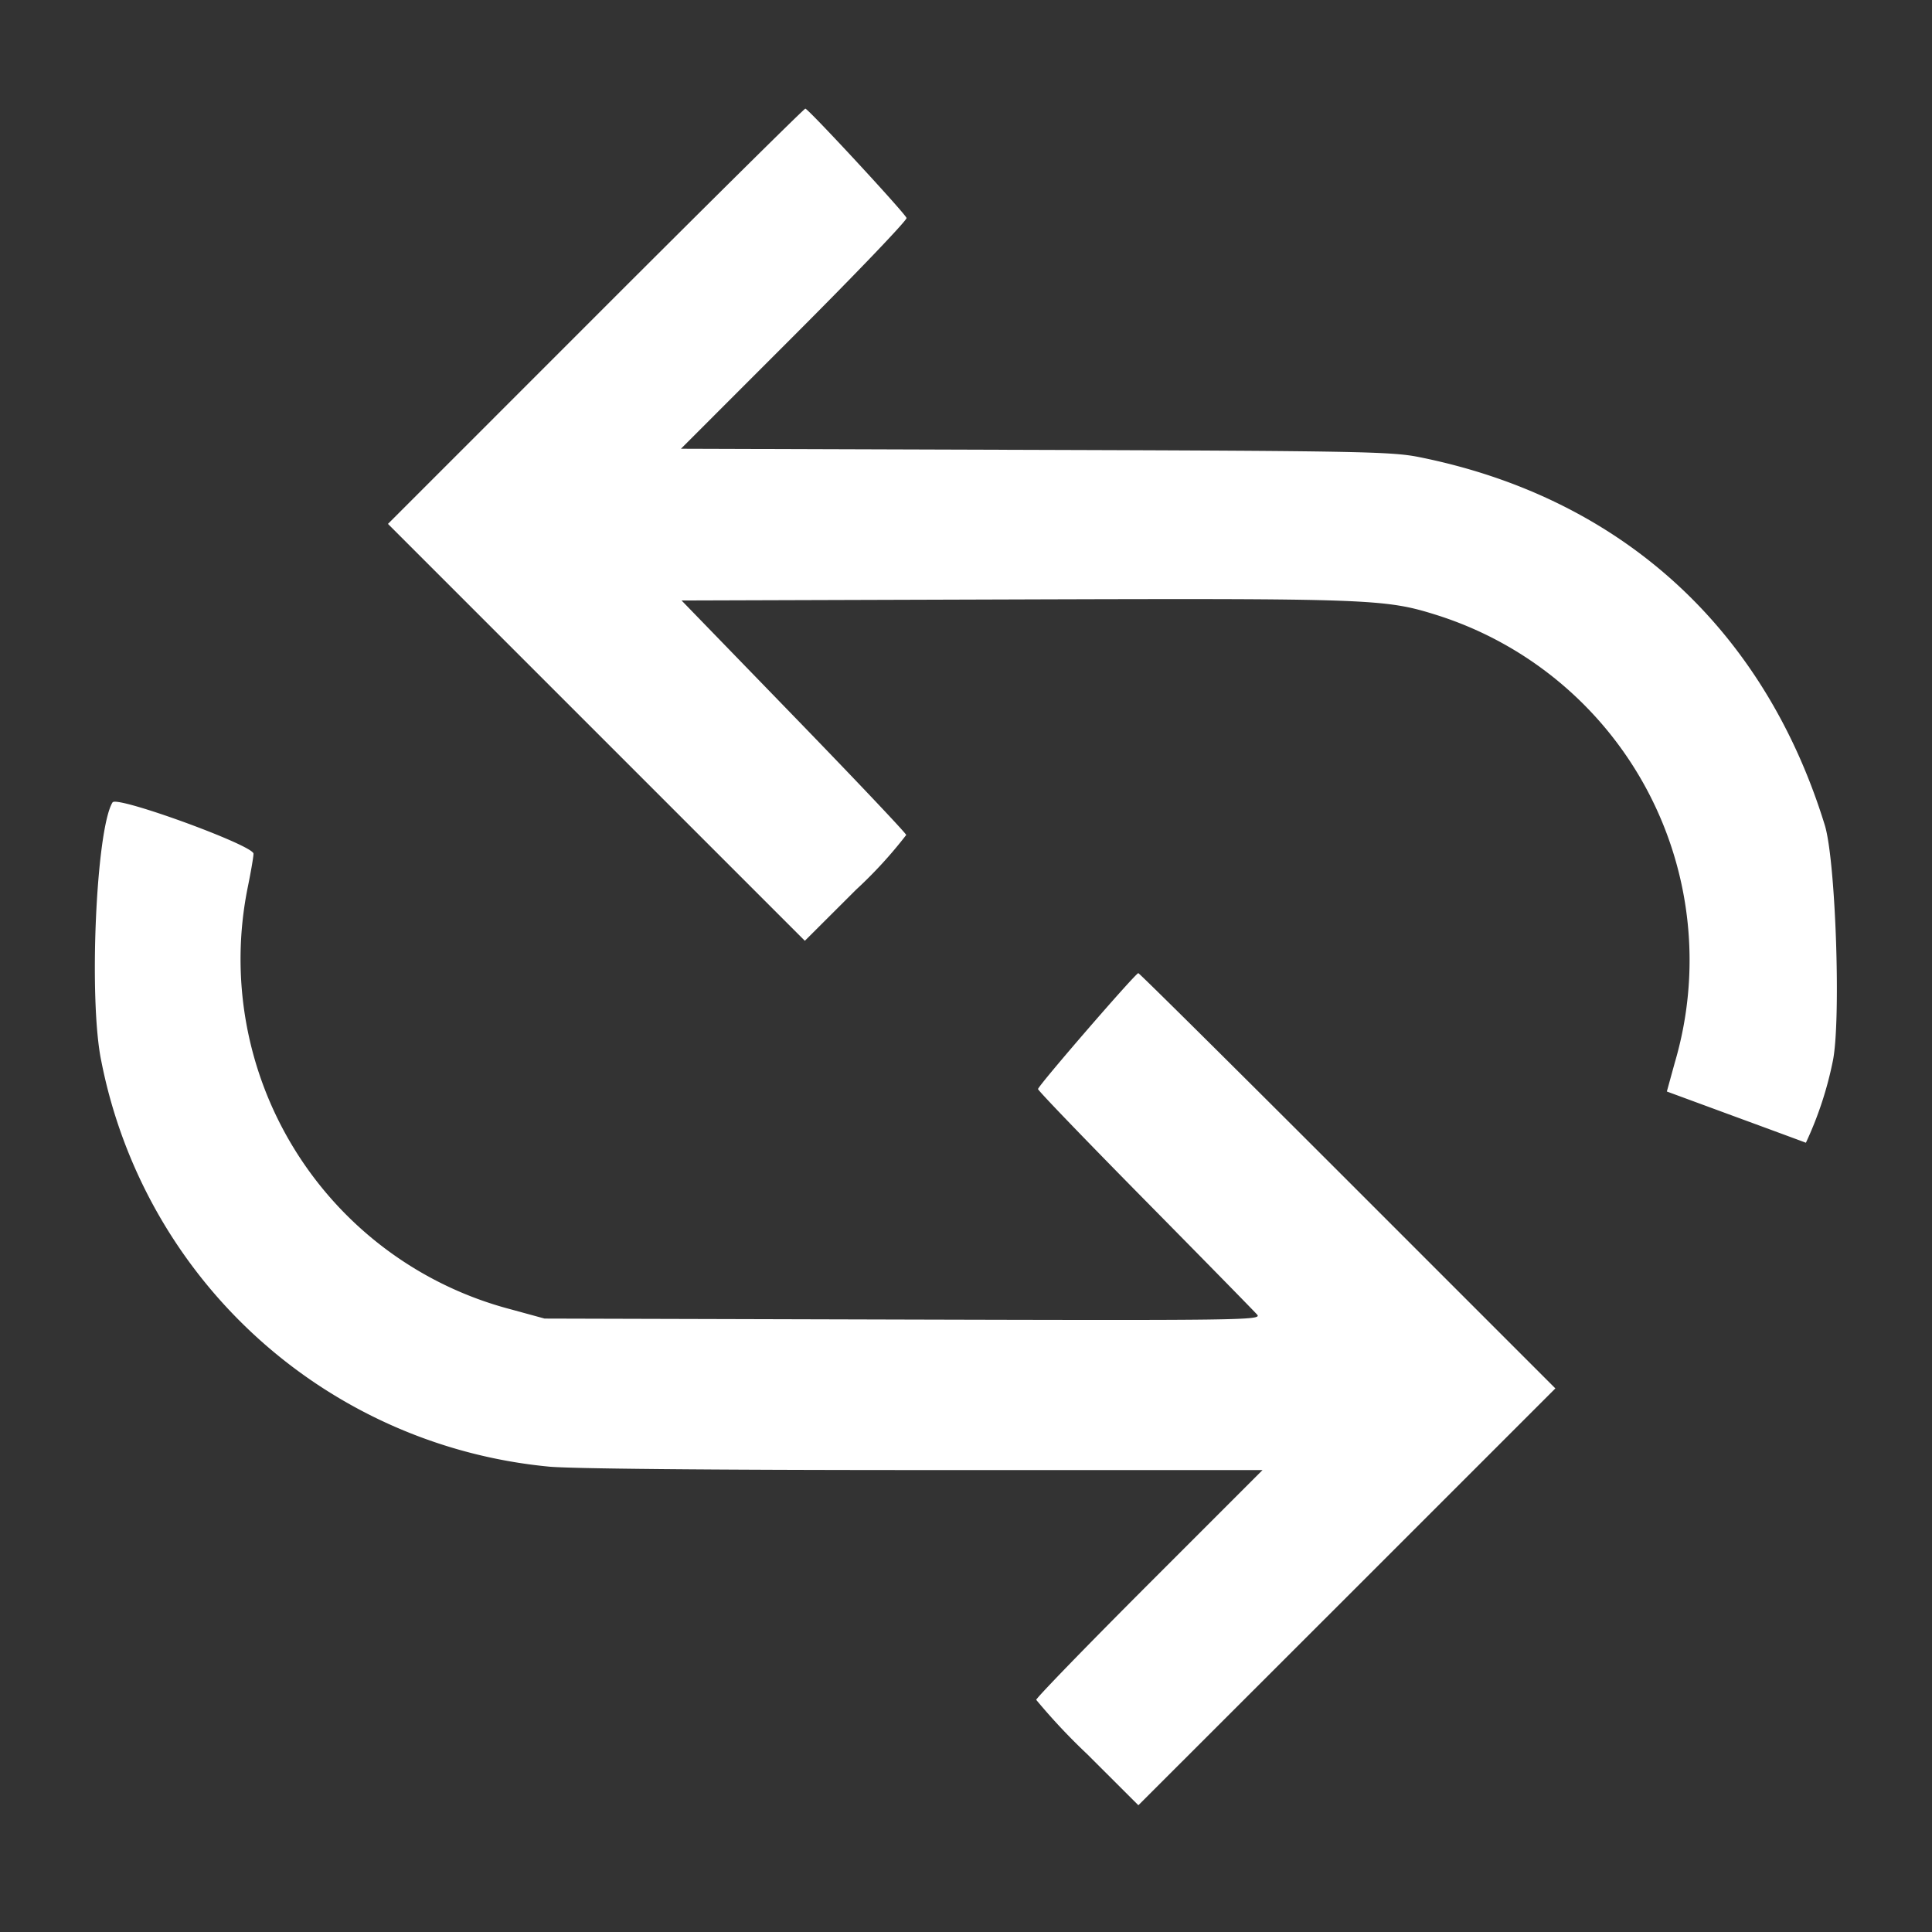 <svg xmlns="http://www.w3.org/2000/svg" xmlns:xlink="http://www.w3.org/1999/xlink" width="100" height="100" viewBox="0 0 100 100">
  <rect x="0" y="0" width="100" height="100" fill="#333333" stroke="none"/>
  <defs>
    <clipPath id="clip-platform-customer-service-process-3">
      <rect width="100" height="100"/>
    </clipPath>
  </defs>
  <g id="platform-customer-service-process-3" clip-path="url(#clip-platform-customer-service-process-3)">
    <g id="svgg" transform="translate(4.91 5.624)">
      <path id="path0" d="M26.22,15.435,15.475,26.181,26.264,36.97,37.053,47.759,39.7,45.118a22.85,22.85,0,0,0,2.6-2.836c-.026-.107-2.653-2.882-5.838-6.166l-5.79-5.971,17.241-.054c18.4-.058,19.179-.029,21.821.8A18.738,18.738,0,0,1,82.079,54.072L81.67,55.56l3.531,1.3c1.942.713,3.591,1.322,3.666,1.352a18.729,18.729,0,0,0,1.387-4.195c.44-2.039.161-10.394-.409-12.244-3.152-10.229-10.6-16.979-21.033-19.057-1.4-.278-3.29-.313-19.857-.366L30.64,22.291l5.871-5.874c3.229-3.23,5.842-5.962,5.806-6.07-.085-.253-5.09-5.66-5.239-5.66-.062,0-4.948,4.836-10.858,10.747m-25,25.159C.36,41.992-.025,50.882.643,54.015A26.143,26.143,0,0,0,23.761,74.972c.976.112,8.329.181,19.282.182l17.7,0-5.857,5.858c-3.221,3.222-5.857,5.938-5.857,6.036a31.782,31.782,0,0,0,2.643,2.816l2.644,2.639L65.11,81.717,75.9,70.928,65.154,60.181c-5.91-5.911-10.788-10.747-10.841-10.747-.144,0-5.191,5.832-5.191,6,0,.08,2.5,2.674,5.549,5.766s5.66,5.754,5.8,5.918c.231.279-.914.294-18.322.246l-18.568-.051-1.762-.482A18.739,18.739,0,0,1,8.227,44.943c.158-.775.288-1.537.288-1.692,0-.433-7.072-3.01-7.291-2.657" transform="translate(-0.304 -4.688)" fill="#fff" fill-rule="evenodd"/>
    </g>
  </g>
</svg>
